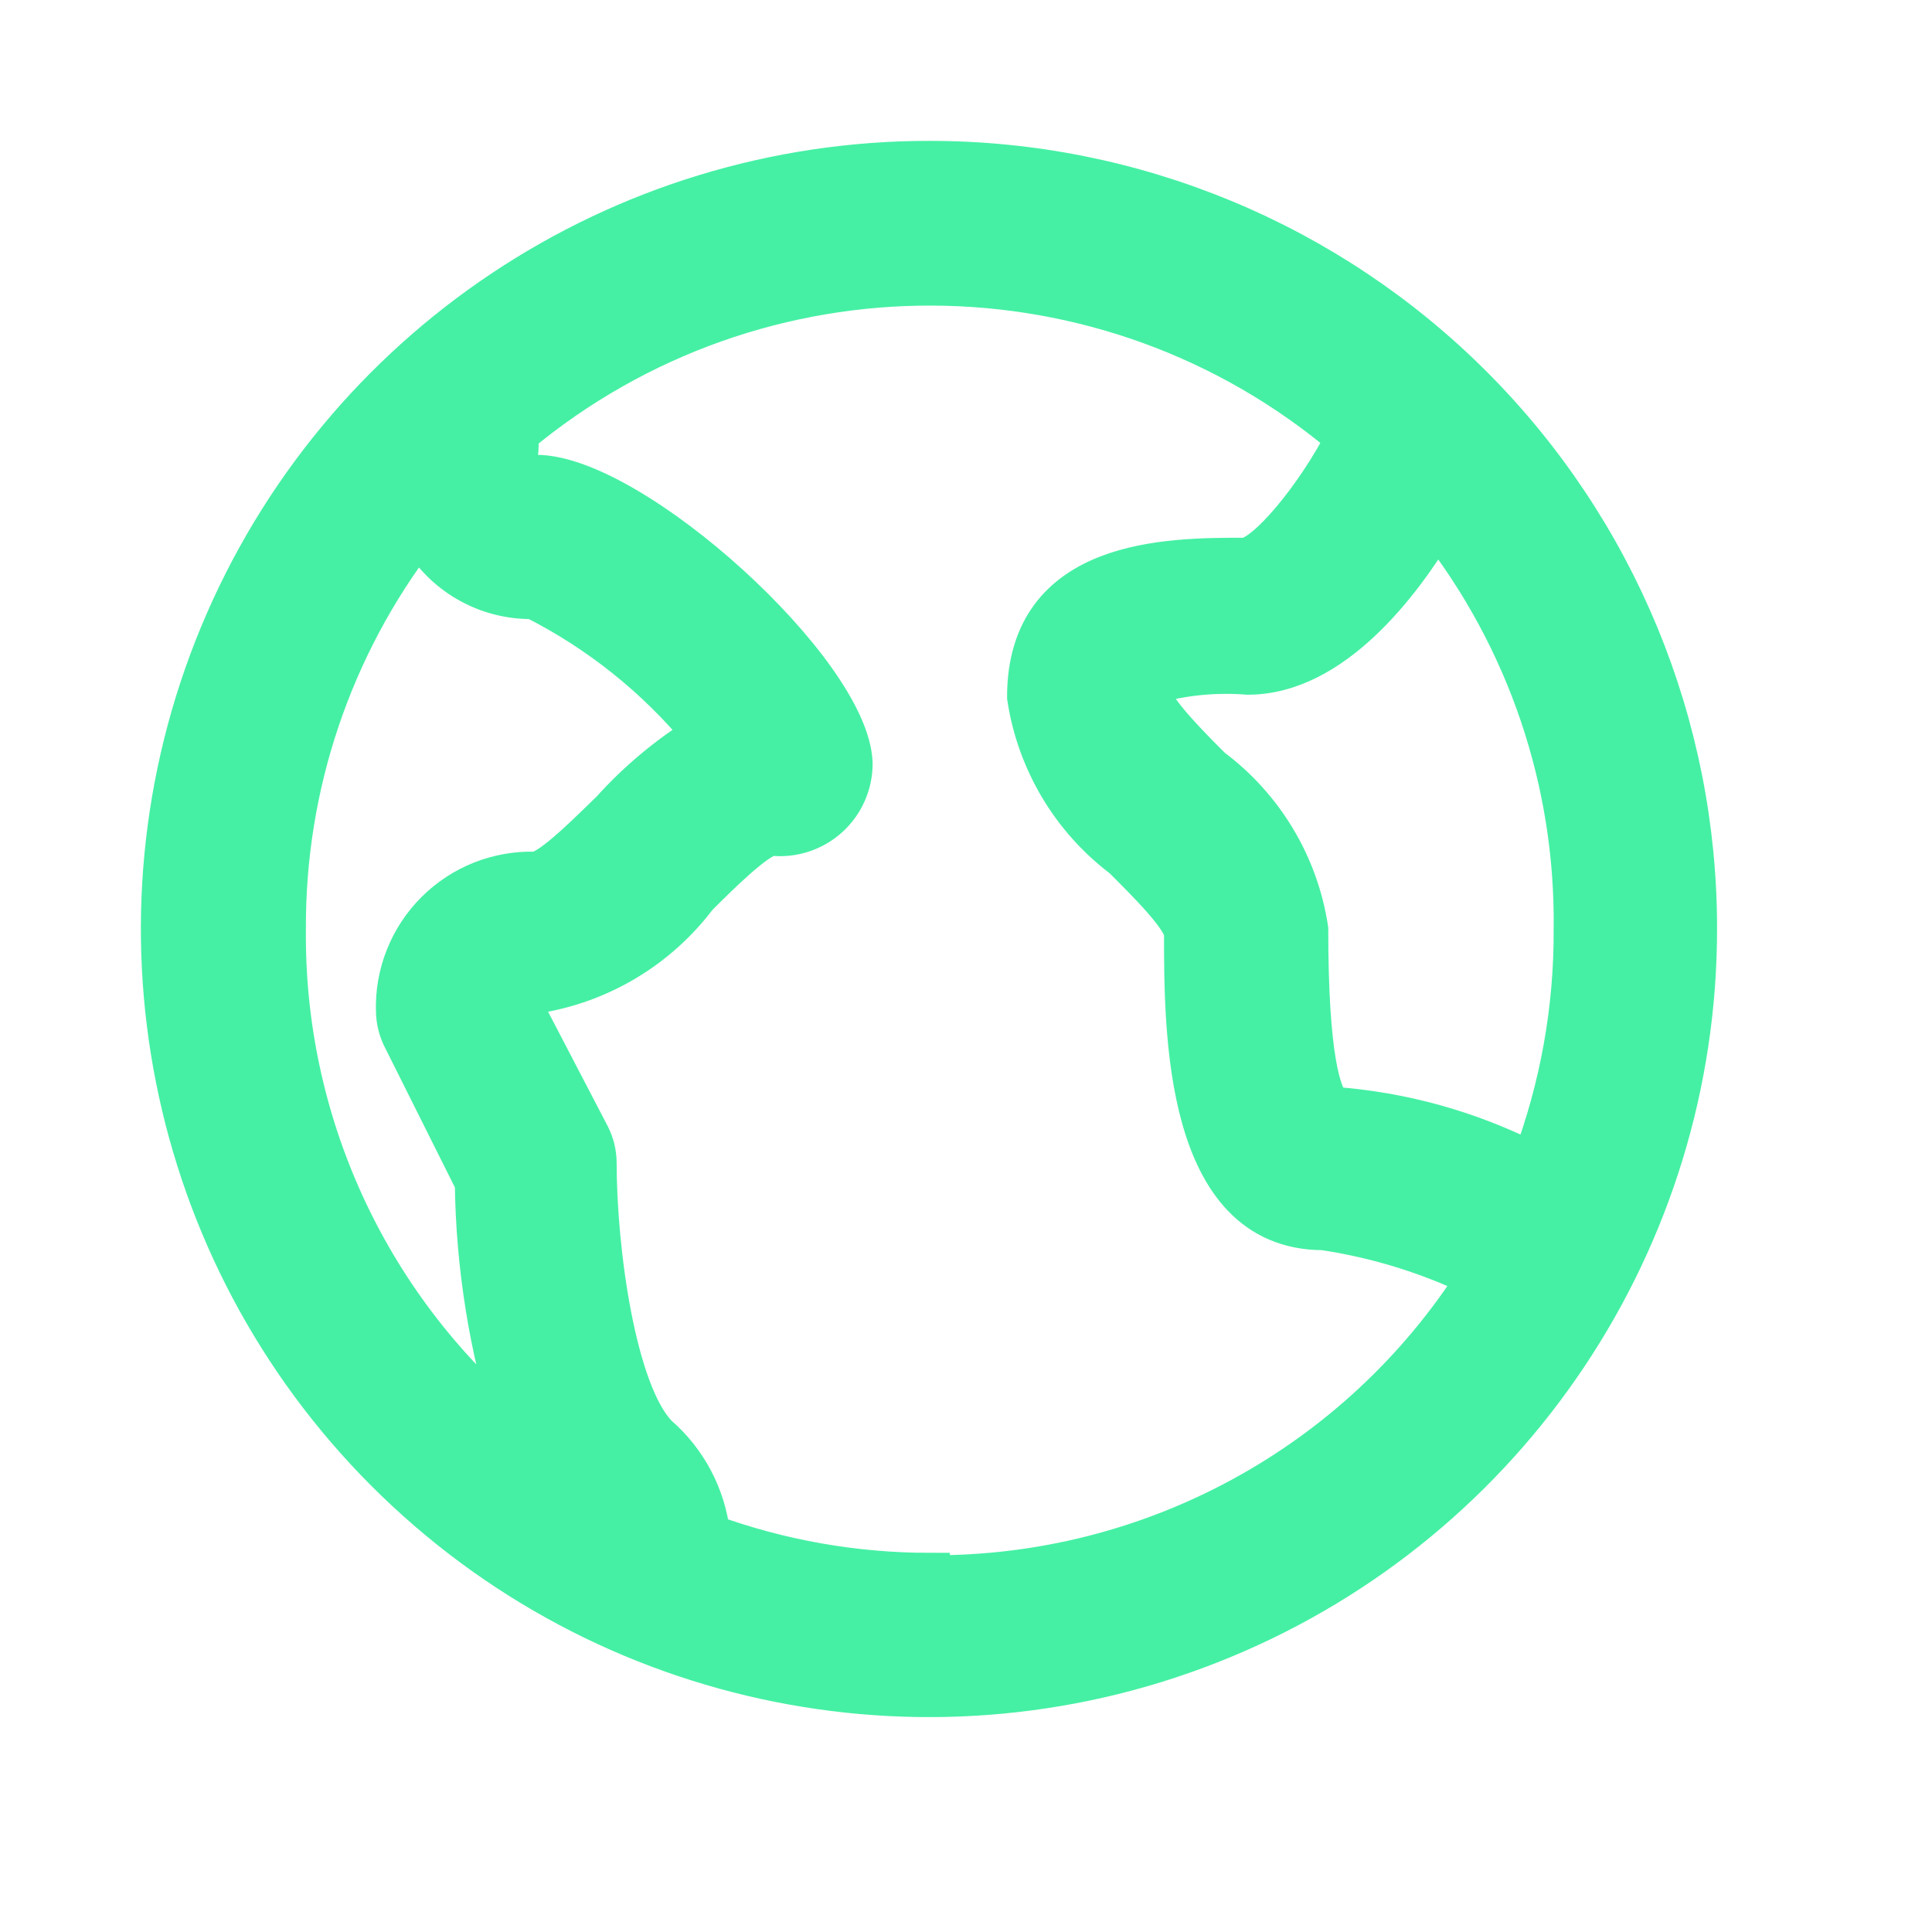 <svg width="24" height="24" viewBox="0 0 24 24" fill="none" xmlns="http://www.w3.org/2000/svg">
<path fill-rule="evenodd" clip-rule="evenodd" d="M2.729 7.882C4.209 4.318 7.691 1.996 11.55 2C14.079 2 16.505 3.005 18.293 4.795C20.08 6.584 21.083 9.011 21.08 11.54C21.08 15.399 18.755 18.879 15.189 20.355C11.623 21.831 7.519 21.013 4.791 18.282C2.063 15.552 1.25 11.447 2.729 7.882ZM19.03 14.44C19.379 13.513 19.556 12.53 19.55 11.54C19.573 9.719 18.973 7.944 17.85 6.51C17.4 7.26 16.55 8.38 15.5 8.38C15.096 8.348 14.69 8.388 14.3 8.5V8.61C14.3 8.79 14.79 9.28 15.05 9.54C15.698 10.023 16.129 10.741 16.25 11.54C16.25 13.14 16.41 13.63 16.55 13.75C17.415 13.812 18.258 14.046 19.03 14.44ZM3.55 11.54C3.541 9.761 4.125 8.03 5.21 6.62C5.494 7.137 6.041 7.453 6.63 7.44C7.439 7.848 8.155 8.42 8.73 9.12C8.307 9.38 7.923 9.7 7.59 10.07C7.559 10.1 7.526 10.133 7.49 10.167C7.214 10.436 6.819 10.821 6.65 10.83C6.187 10.816 5.739 10.994 5.412 11.321C5.084 11.649 4.906 12.097 4.92 12.56C4.922 12.675 4.949 12.787 5 12.89L5.9 14.69C5.912 15.725 6.077 16.753 6.39 17.74C4.566 16.201 3.525 13.927 3.55 11.54ZM8.82 19.06C9.695 19.378 10.619 19.54 11.55 19.54V19.57C14.303 19.588 16.871 18.191 18.35 15.87C17.747 15.578 17.103 15.379 16.44 15.28C14.71 15.28 14.71 12.8 14.71 11.6C14.71 11.419 14.264 10.974 13.989 10.699C13.976 10.685 13.963 10.672 13.95 10.66C13.307 10.175 12.88 9.457 12.76 8.66C12.76 6.93 14.52 6.93 15.46 6.93C15.72 6.92 16.34 6.18 16.72 5.44C13.755 2.93 9.415 2.913 6.43 5.4C6.445 5.486 6.445 5.574 6.43 5.66C6.44 5.9 6.55 5.9 6.66 5.9C7.86 5.9 10.55 8.34 10.59 9.48C10.592 9.737 10.483 9.983 10.292 10.155C10.101 10.326 9.846 10.409 9.59 10.38C9.41 10.39 8.92 10.88 8.66 11.14C8.174 11.784 7.457 12.214 6.66 12.34C6.58 12.34 6.46 12.34 6.46 12.44L7.33 14.11C7.381 14.213 7.409 14.325 7.41 14.44C7.41 15.53 7.65 17.3 8.17 17.83C8.533 18.144 8.765 18.583 8.82 19.06Z" fill="#45F0A4" stroke="#45F0A4" stroke-width="0.5"/>
</svg>
